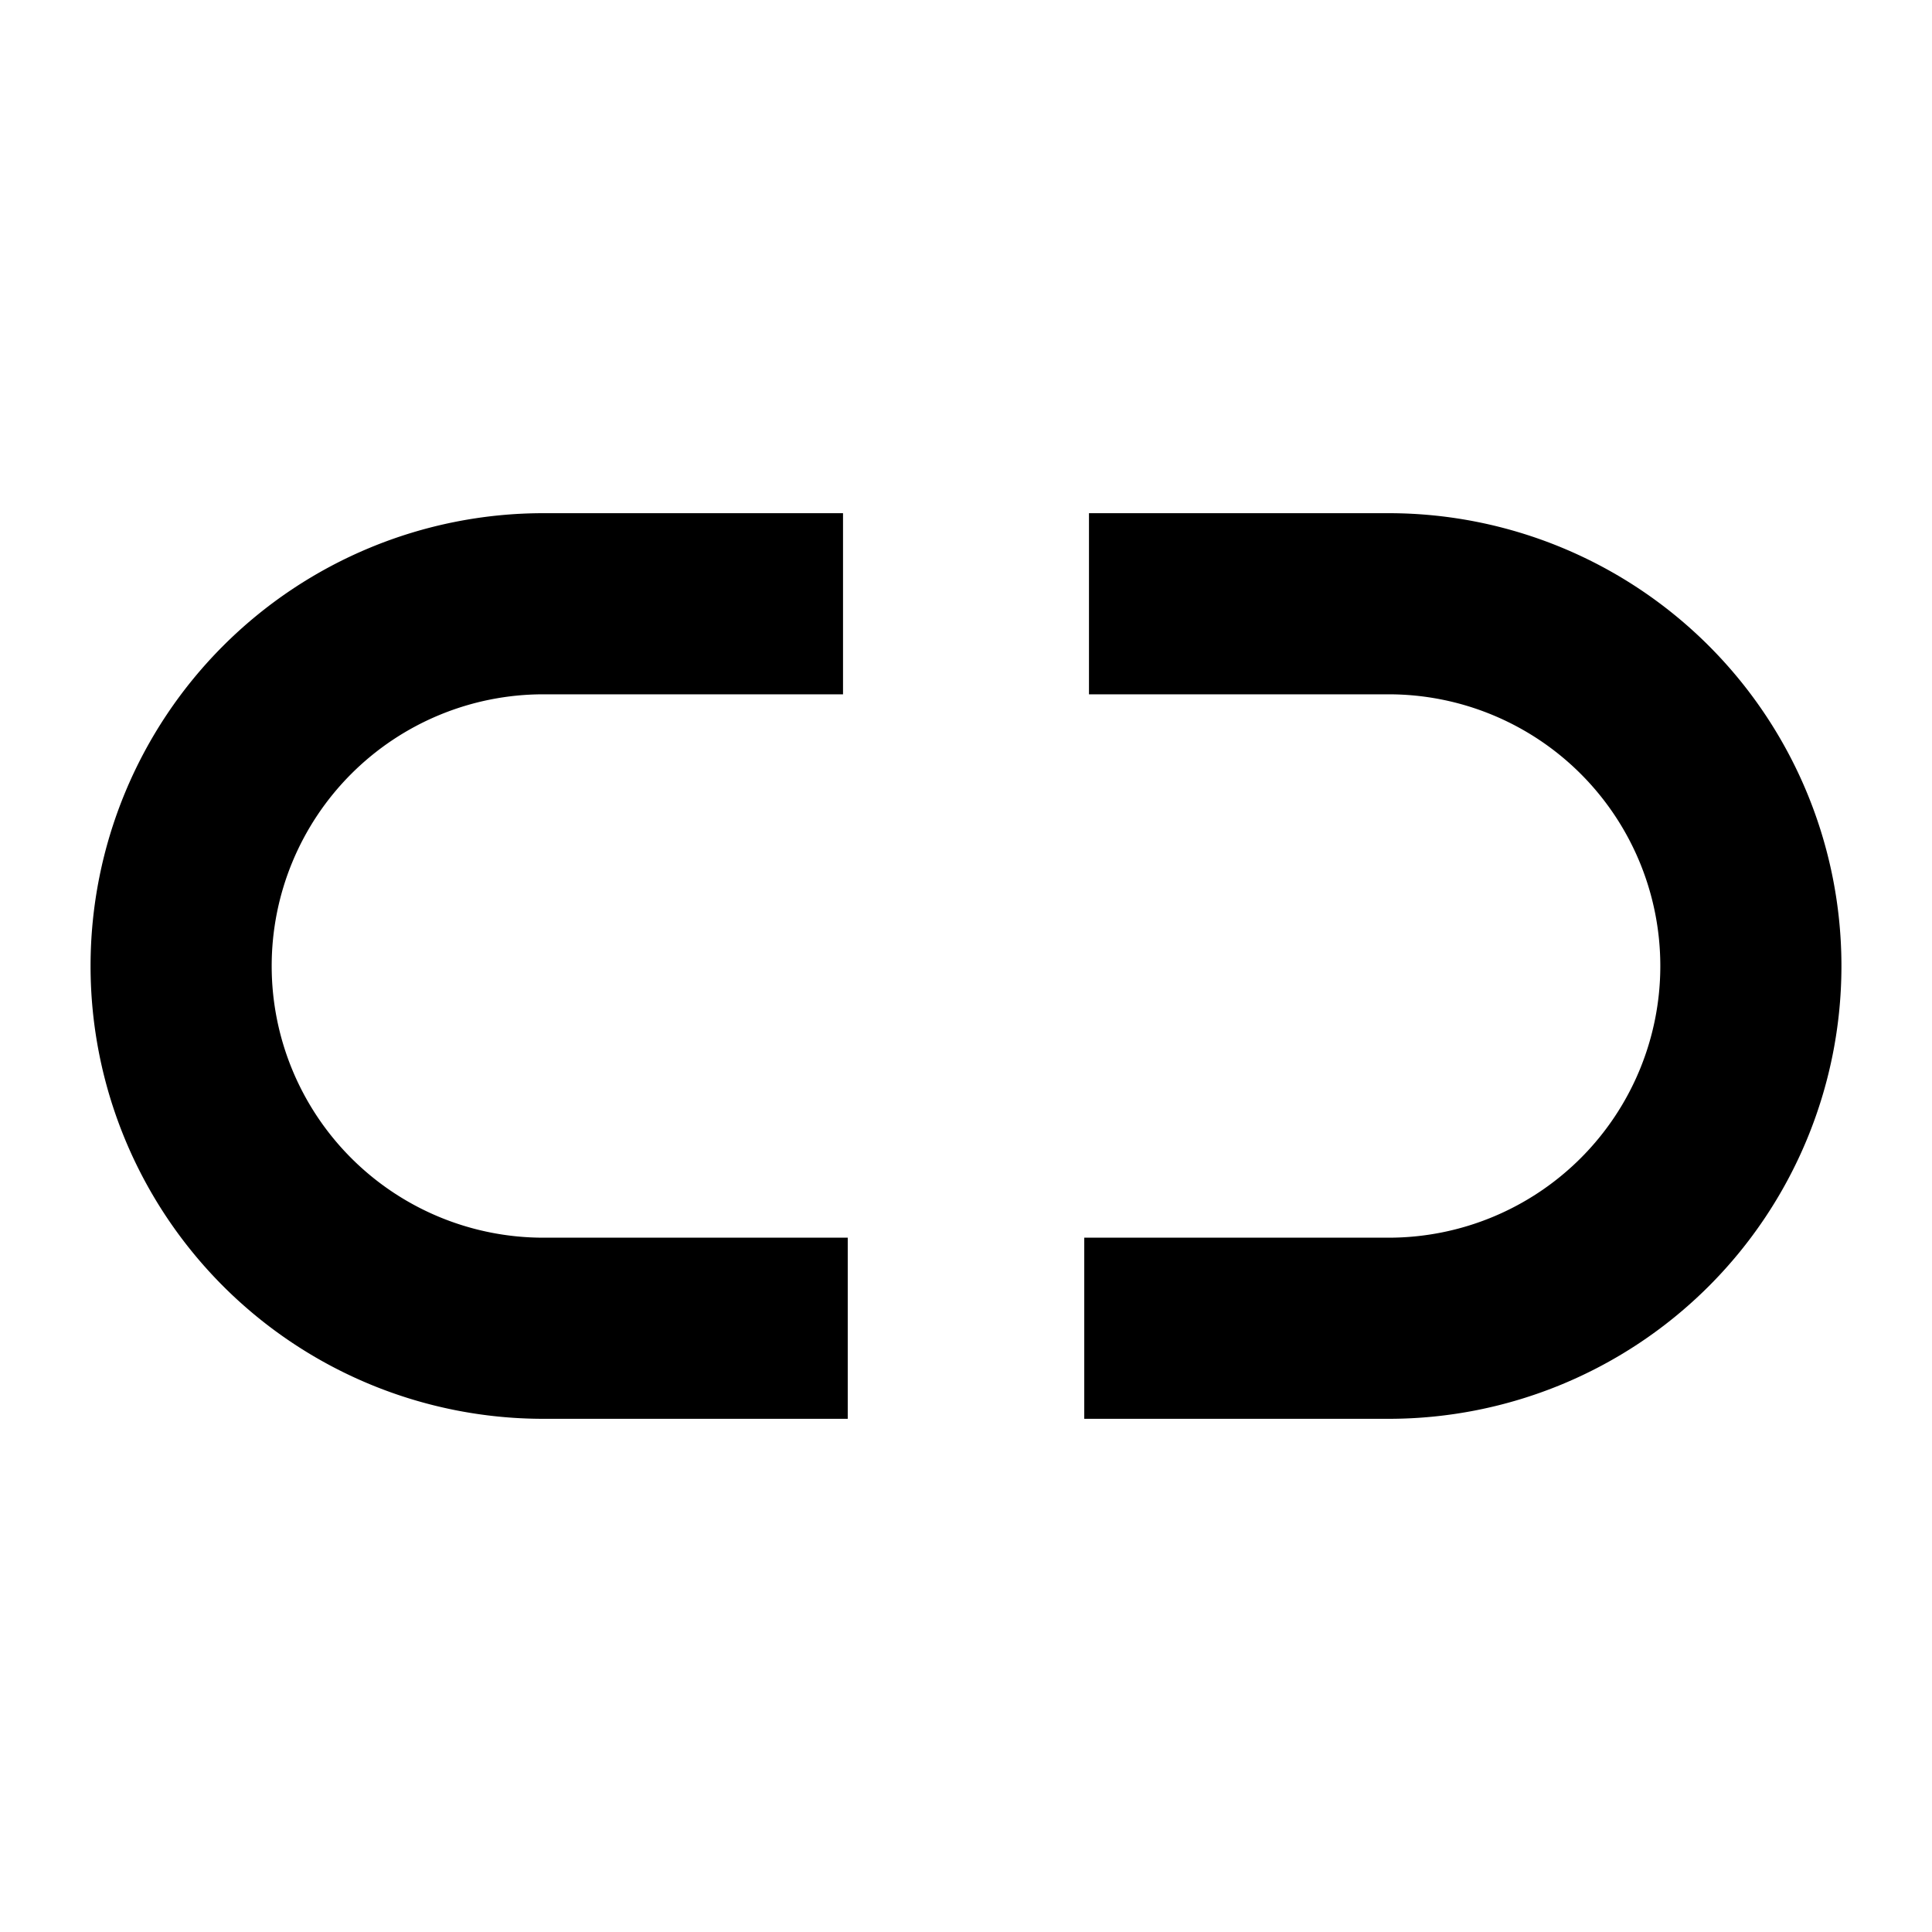 <svg xmlns="http://www.w3.org/2000/svg" class="ionicon" viewBox="0 0 512 512"><path d="M200.66 352H144a96 96 0 010-192h55.41M312.59 160H368a96 96 0 010 192h-56.66" fill="none" stroke="currentColor" stroke-linecap="square" stroke-linejoin="round" stroke-width="48"/></svg>